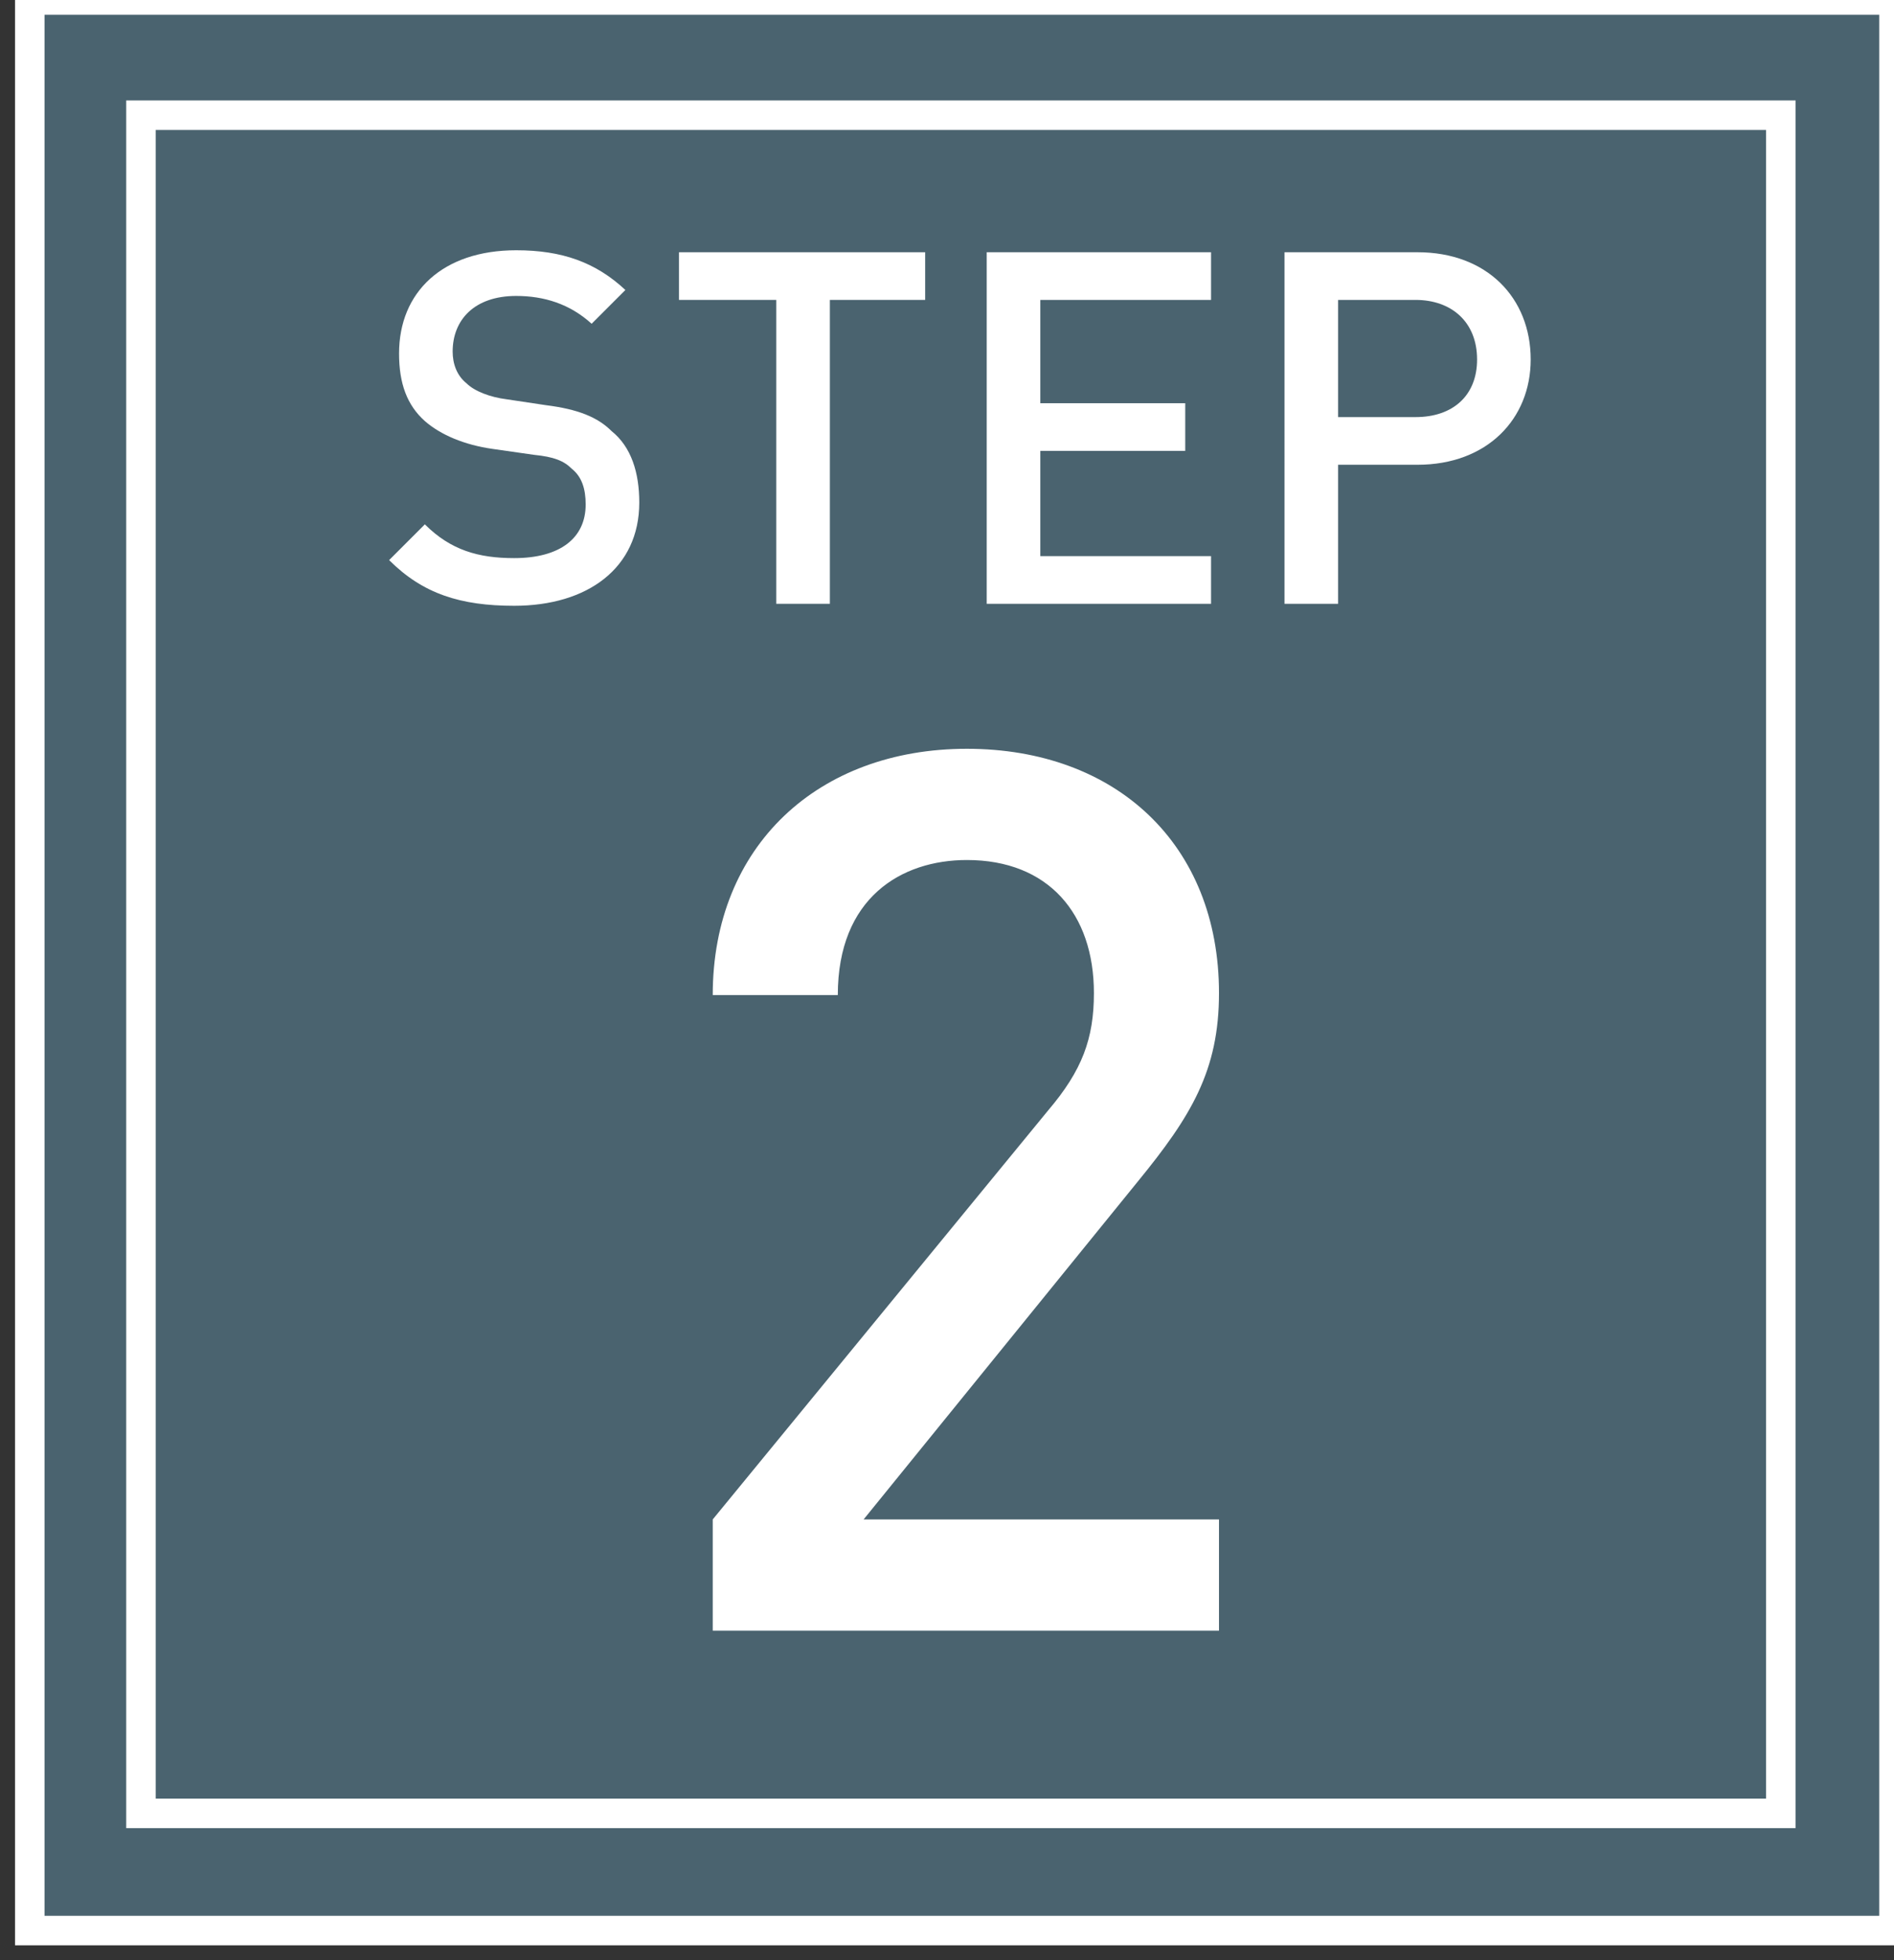 <?xml version="1.0" encoding="utf-8"?>
<!-- Generator: Adobe Illustrator 22.1.0, SVG Export Plug-In . SVG Version: 6.00 Build 0)  -->
<svg version="1.1" id="レイヤー_1" xmlns="http://www.w3.org/2000/svg" xmlns:xlink="http://www.w3.org/1999/xlink" x="0px"
	 y="0px" viewBox="0 0 95.4 98.7" style="enable-background:new 0 0 95.4 98.7;" xml:space="preserve">
<rect x="0" y="0" width="95.4" height="98.7" fill="#333333" stroke="none"/>
<style type="text/css">
	.st0{fill:#4A636F;stroke:#FFFFFF;stroke-width:1.486;stroke-miterlimit:10;}
	.st1{fill:#FFFFFF;}
</style>
<g>
	<rect x="1.5" class="st0" width="93.9" height="97.2"/>
	<rect x="7.1" y="5.8" class="st0" width="82.6" height="85.5"/>
	<g>
		<path class="st1" d="M25.9,30.5c-2.7,0-4.6-0.6-6.3-2.3l1.8-1.8c1.3,1.3,2.7,1.7,4.5,1.7c2.3,0,3.6-1,3.6-2.7
			c0-0.8-0.2-1.4-0.7-1.8c-0.4-0.4-0.9-0.6-1.9-0.7l-2.1-0.3c-1.4-0.2-2.6-0.7-3.4-1.4c-0.9-0.8-1.3-1.9-1.3-3.4
			c0-3.1,2.2-5.2,5.9-5.2c2.3,0,4,0.6,5.5,2l-1.7,1.7c-1.1-1-2.4-1.4-3.8-1.4c-2.1,0-3.2,1.2-3.2,2.8c0,0.6,0.2,1.2,0.7,1.6
			c0.4,0.4,1.2,0.7,2,0.8l2,0.3c1.6,0.2,2.6,0.6,3.3,1.3c1,0.8,1.4,2.1,1.4,3.6C32.2,28.6,29.6,30.5,25.9,30.5z"/>
		<path class="st1" d="M41.8,15.1v15.3h-2.7V15.1h-4.9v-2.4h12.4v2.4H41.8z"/>
		<path class="st1" d="M49.7,30.4V12.7H61v2.4h-8.6v5.2h7.3v2.4h-7.3V28H61v2.4H49.7z"/>
		<path class="st1" d="M71.4,23.4h-4v7h-2.7V12.7h6.7c3.5,0,5.7,2.3,5.7,5.4C77.1,21.1,74.9,23.4,71.4,23.4z M71.3,15.1h-3.9V21h3.9
			c1.9,0,3.1-1.1,3.1-2.9C74.4,16.2,73.1,15.1,71.3,15.1z"/>
	</g>
	<g>
		<path class="st1" d="M35.9,82.1v-5.6l16.9-20.6c1.7-2,2.3-3.6,2.3-5.9c0-4-2.3-6.7-6.4-6.7c-3.3,0-6.5,1.9-6.5,6.8h-6.3
			c0-7.5,5.3-12.4,12.8-12.4c7.5,0,12.7,4.8,12.7,12.3c0,3.9-1.4,6.2-4.1,9.5L43.5,76.5h17.9v5.6H35.9z"/>
	</g>
</g>
</svg>
